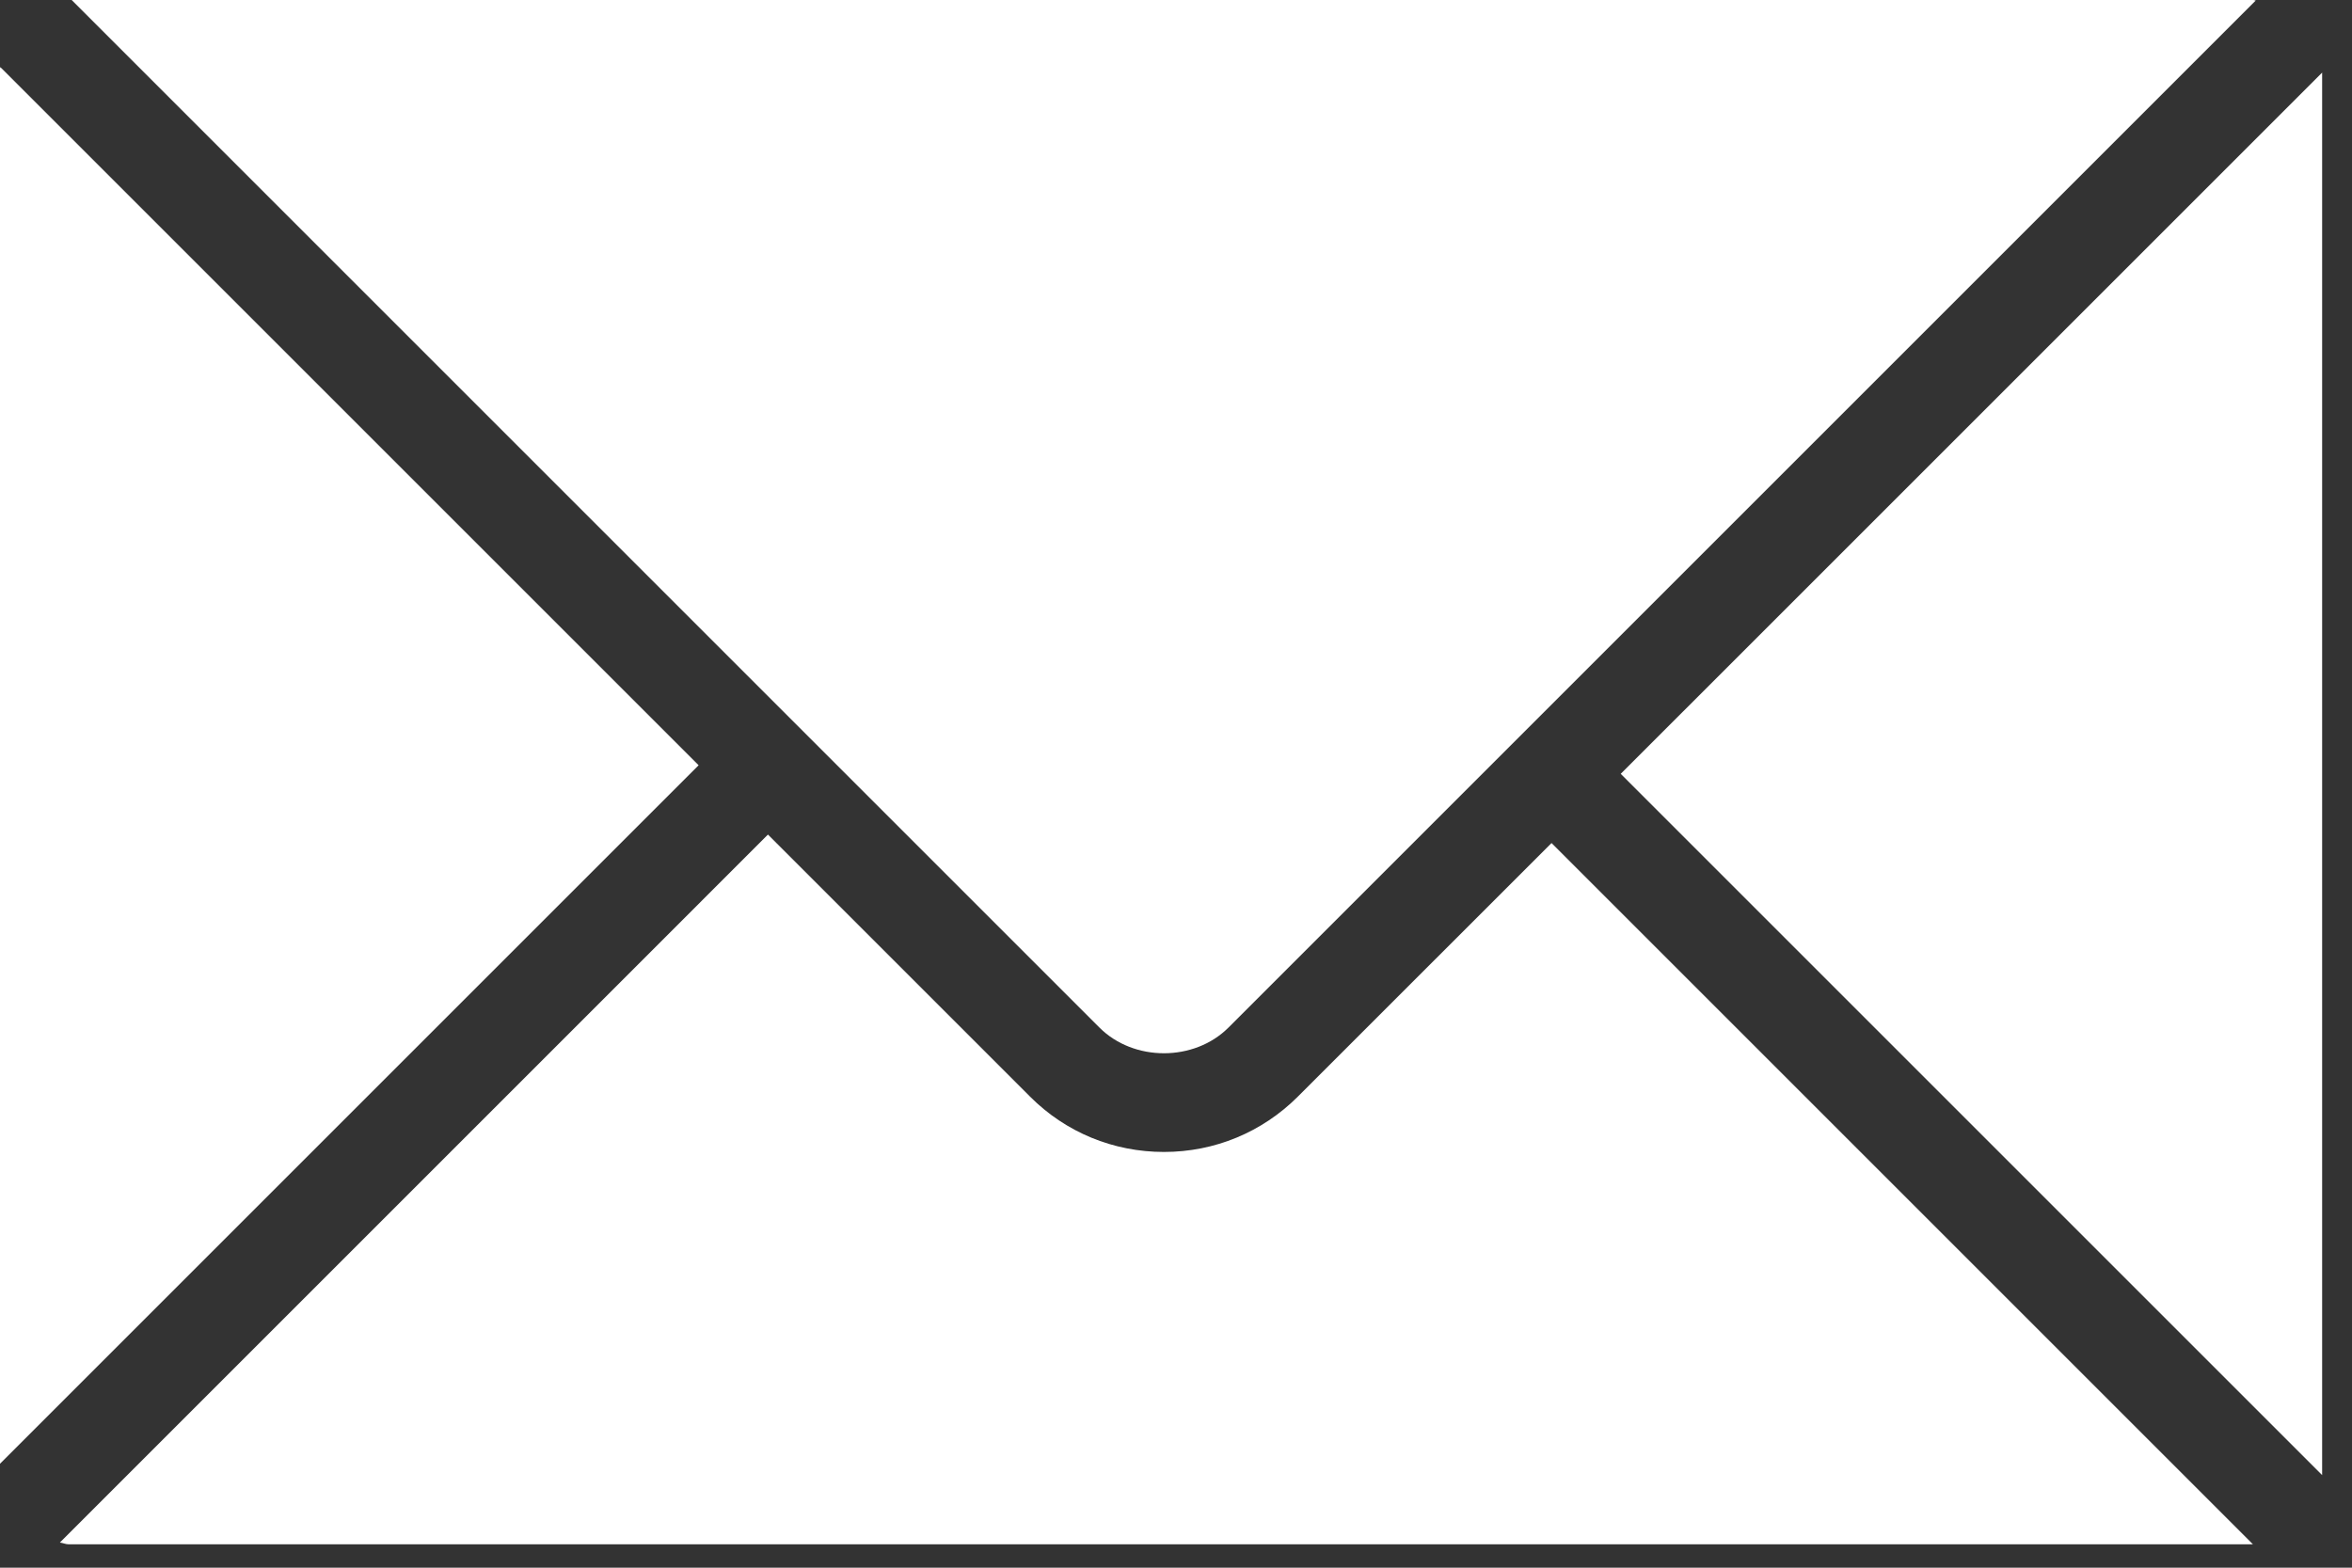 <?xml version="1.0" encoding="UTF-8"?> <svg xmlns="http://www.w3.org/2000/svg" width="63" height="42" viewBox="0 0 63 42" fill="none"><rect x="0" y="0" width="63" height="42" fill="#333333" stroke="none"/> <g clip-path="url(#clip0_1347_46)"> <path d="M43.412 20.732L62.2 39.52V1.945L43.412 20.732Z" fill="white"></path> <path d="M32.905 27.53L60.422 0.013C60.4 0.012 60.381 0 60.359 0H1.92L29.448 27.528C30.365 28.448 31.988 28.447 32.905 27.53Z" fill="white"></path> <path d="M34.761 29.382C33.806 30.335 32.535 30.862 31.178 30.862C29.82 30.862 28.547 30.337 27.593 29.382L20.57 22.359L1.604 41.326C1.686 41.337 1.759 41.374 1.844 41.374H60.347L41.559 22.586L34.761 29.382Z" fill="white"></path> <path d="M0.008 1.797C0.008 1.812 0 1.824 0 1.838V39.215L18.713 20.502L0.008 1.797Z" fill="white"></path> </g> <defs> <clipPath id="clip0_1347_46"> <rect width="62.2" height="41.376" fill="white"></rect> </clipPath> </defs> </svg> 